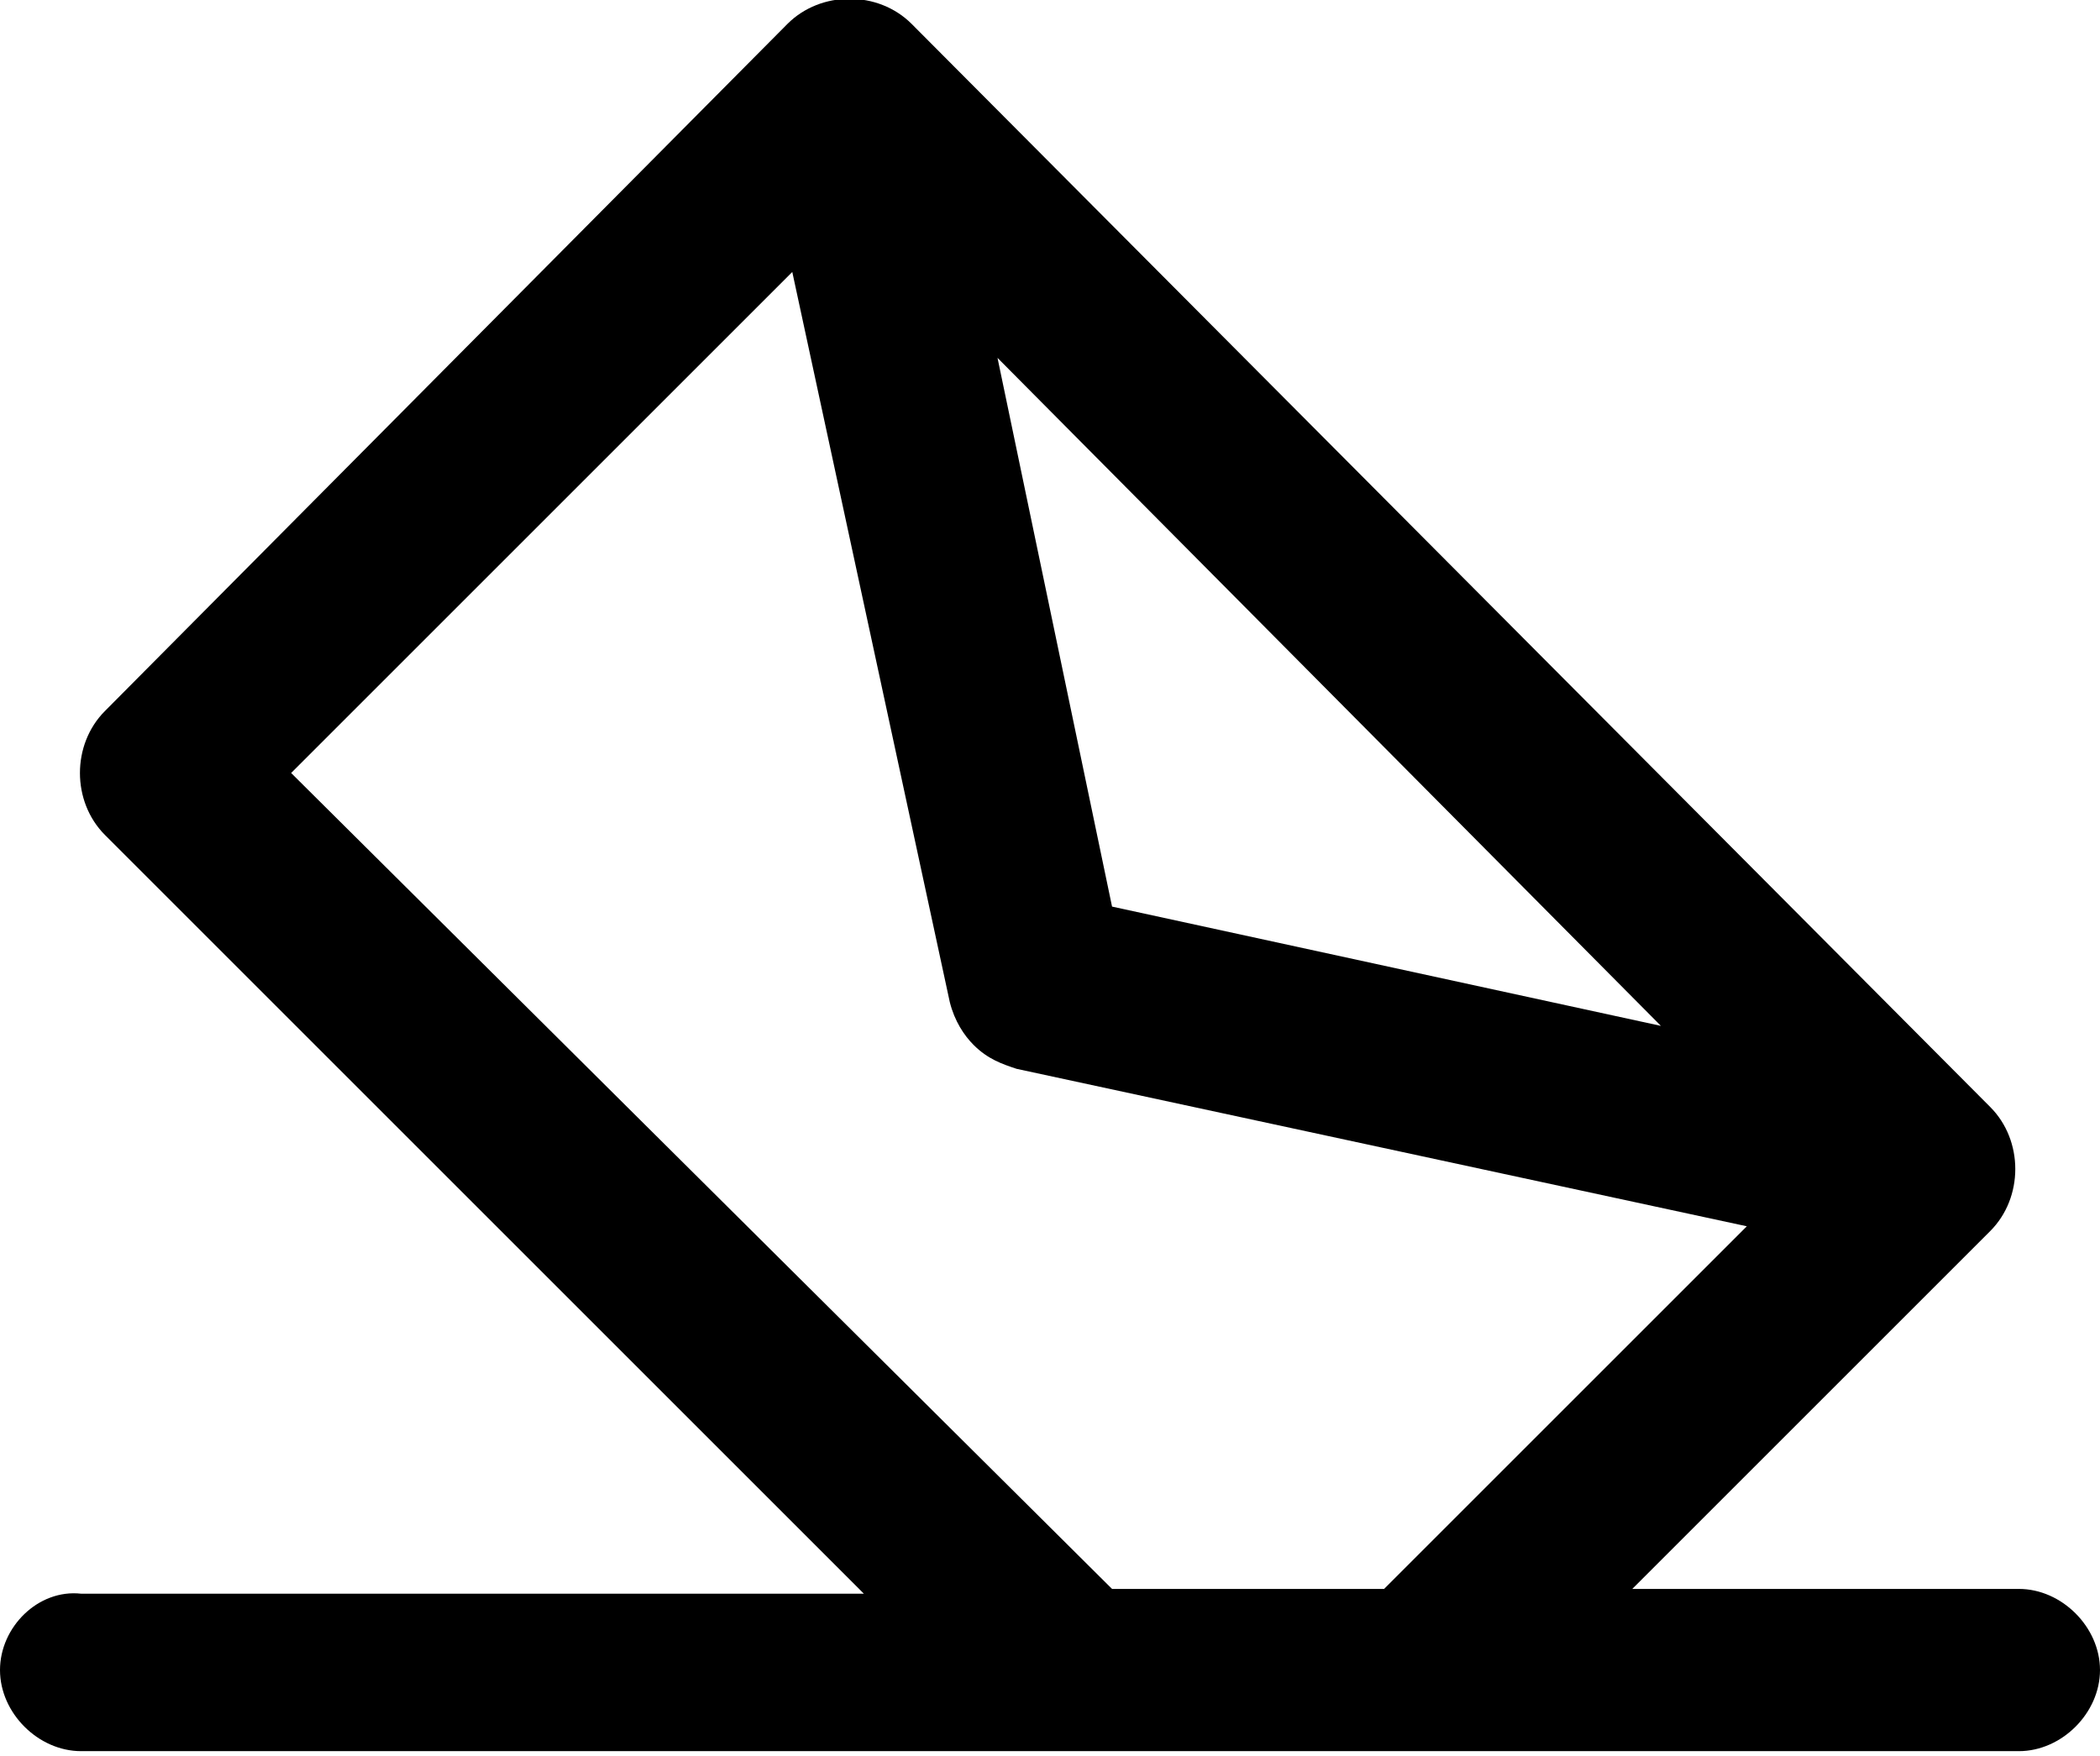 <?xml version="1.0" encoding="utf-8"?>
<!-- Generator: Adobe Illustrator 26.0.1, SVG Export Plug-In . SVG Version: 6.00 Build 0)  -->
<svg version="1.1" id="Calque_1" xmlns="http://www.w3.org/2000/svg" xmlns:xlink="http://www.w3.org/1999/xlink" x="0px" y="0px"
	 viewBox="0 0 44 36.8" style="enable-background:new 0 0 44 36.8;" xml:space="preserve">
<path d="M42.3,33.3h-8.1l7.5-7.5c0.7-0.7,0.7-1.9,0-2.6L19.1,0.5c-0.7-0.7-1.9-0.7-2.6,0L2.2,14.9c-0.7,0.7-0.7,1.9,0,2.6l15.9,15.9
	H1.7C0.8,33.3,0,34.1,0,35c0,0.9,0.8,1.7,1.7,1.7h40.6c0.9,0,1.7-0.8,1.7-1.7C44,34.1,43.2,33.3,42.3,33.3L42.3,33.3z M34.8,21.5
	L23.3,19L20.9,7.5L34.8,21.5z M6.1,16.2L16.6,5.7L19.9,21c0.1,0.4,0.3,0.7,0.5,0.9c0.3,0.3,0.6,0.4,0.9,0.5l15.3,3.3L29,33.3h-5.7
	L6.1,16.2z M6.1,16.2"/>
</svg>

